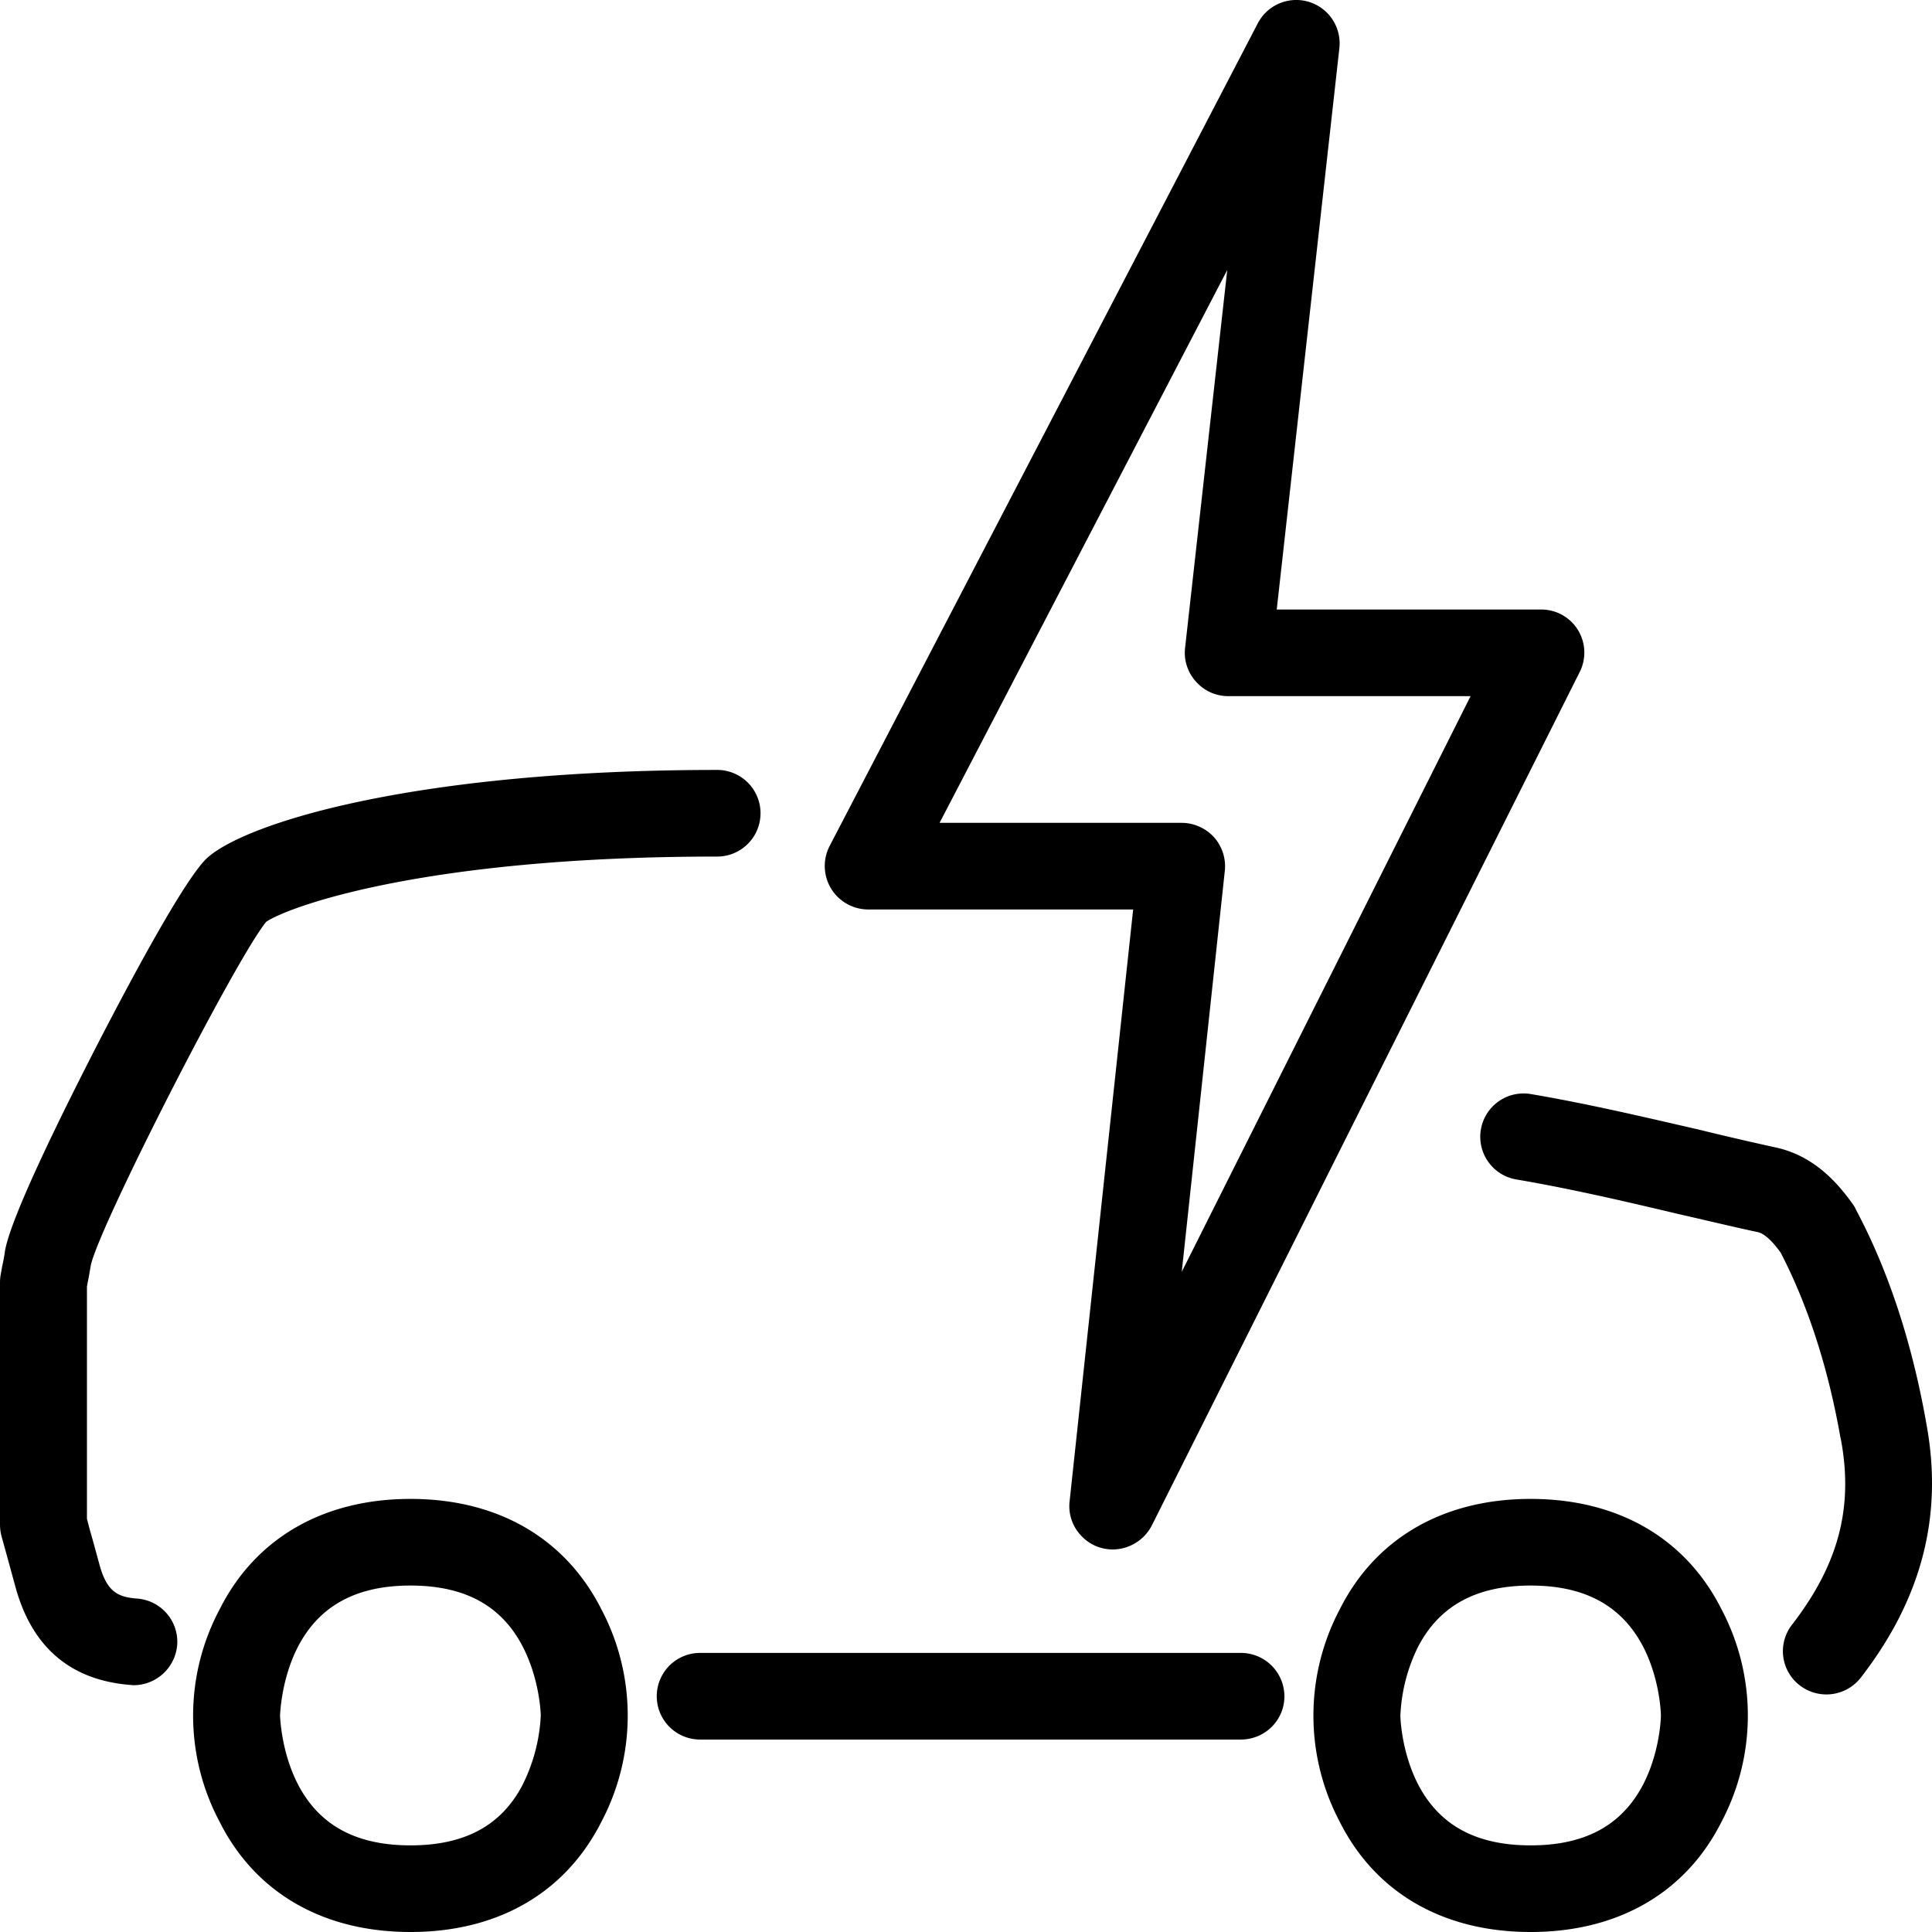<svg xmlns="http://www.w3.org/2000/svg" viewBox="9 9 31 31">
    <g fill="#000" fill-rule="evenodd">
        <path fill="none" d="M0 0h48v48H0z"/>
        <path d="M26.854 33.862a.689.689 0 0 1-.516-.232.683.683 0 0 1-.176-.537l1.02-9.5H22.93a.698.698 0 0 1-.619-1.017l6.87-13.2a.696.696 0 0 1 1.31.396l-1.005 9.008h4.237a.691.691 0 0 1 .623 1.005l-6.865 13.693a.71.71 0 0 1-.627.384zm-2.778-11.659h3.882c.199 0 .386.084.52.229a.7.7 0 0 1 .175.54l-.691 6.435 4.634-9.237h-3.885a.69.69 0 0 1-.52-.232.687.687 0 0 1-.176-.54l.677-6.066-4.616 8.871zm14.782 13.715c.975-1.26 1.322-2.589 1.055-4.055l-.008-.046c-.229-1.286-.607-2.433-1.123-3.403a.487.487 0 0 0-.042-.077c-.233-.33-.615-.788-1.246-.925-.416-.091-.84-.19-1.249-.29-.875-.201-1.777-.414-2.682-.567a.694.694 0 1 0-.233 1.37c.863.146 1.742.351 2.594.553.417.095.845.198 1.269.29.042.007.164.034.378.33.435.839.76 1.836.959 2.963l.011.05c.199 1.089-.046 1.999-.787 2.958a.691.691 0 0 0 .126.975.7.7 0 0 0 .978-.126zm-27.015-.521a.696.696 0 0 0-.642-.747c-.317-.023-.49-.114-.608-.556-.05-.182-.1-.369-.153-.552l-.045-.171v-3.728l.011-.06c.02-.092.034-.187.05-.275.122-.609 2.323-4.915 2.815-5.517.333-.228 2.488-1.047 7.237-1.047a.695.695 0 1 0 0-1.39c-4.833 0-7.538.842-8.176 1.405-.337.301-1.15 1.801-1.773 3.008-.508.99-1.38 2.734-1.479 3.305a2.895 2.895 0 0 1-.046.252l-.023.129a.699.699 0 0 0-.011.126v3.883c0 .061.008.122.023.183l.073.263.149.544c.263.975.882 1.508 1.849 1.584.015 0 .034.004.053.004a.704.704 0 0 0 .696-.643zm17.766.822a.698.698 0 0 0-.7-.697h-8.676a.694.694 0 1 0 0 1.39h8.676c.386 0 .7-.308.7-.693zM15.587 40c-1.402 0-2.491-.628-3.064-1.77a3.627 3.627 0 0 1 0-3.405c.573-1.142 1.662-1.774 3.064-1.774 1.402 0 2.487.632 3.064 1.774a3.65 3.65 0 0 1 0 3.404C18.074 39.372 16.989 40 15.587 40zm-2.094-3.473c.004.05.023.598.294 1.116.344.651.933.967 1.8.967s1.455-.316 1.796-.967a2.782 2.782 0 0 0 .294-1.116c0-.049-.023-.597-.294-1.115-.34-.651-.929-.971-1.796-.971s-1.456.32-1.8.97c-.271.519-.29 1.067-.294 1.116zM33.56 40c-1.402 0-2.49-.628-3.064-1.77a3.65 3.65 0 0 1 0-3.405c.573-1.142 1.662-1.774 3.064-1.774 1.402 0 2.491.632 3.064 1.774a3.65 3.65 0 0 1 0 3.404C36.05 39.372 34.961 40 33.56 40zm-2.09-3.473c0 .05.02.598.29 1.116.344.651.933.967 1.8.967s1.456-.316 1.8-.967c.271-.518.29-1.066.29-1.116 0-.049-.019-.597-.29-1.115-.344-.651-.933-.971-1.8-.971s-1.456.32-1.8.97a2.746 2.746 0 0 0-.29 1.116z" fill-rule="nonzero"/>
    </g>
</svg>